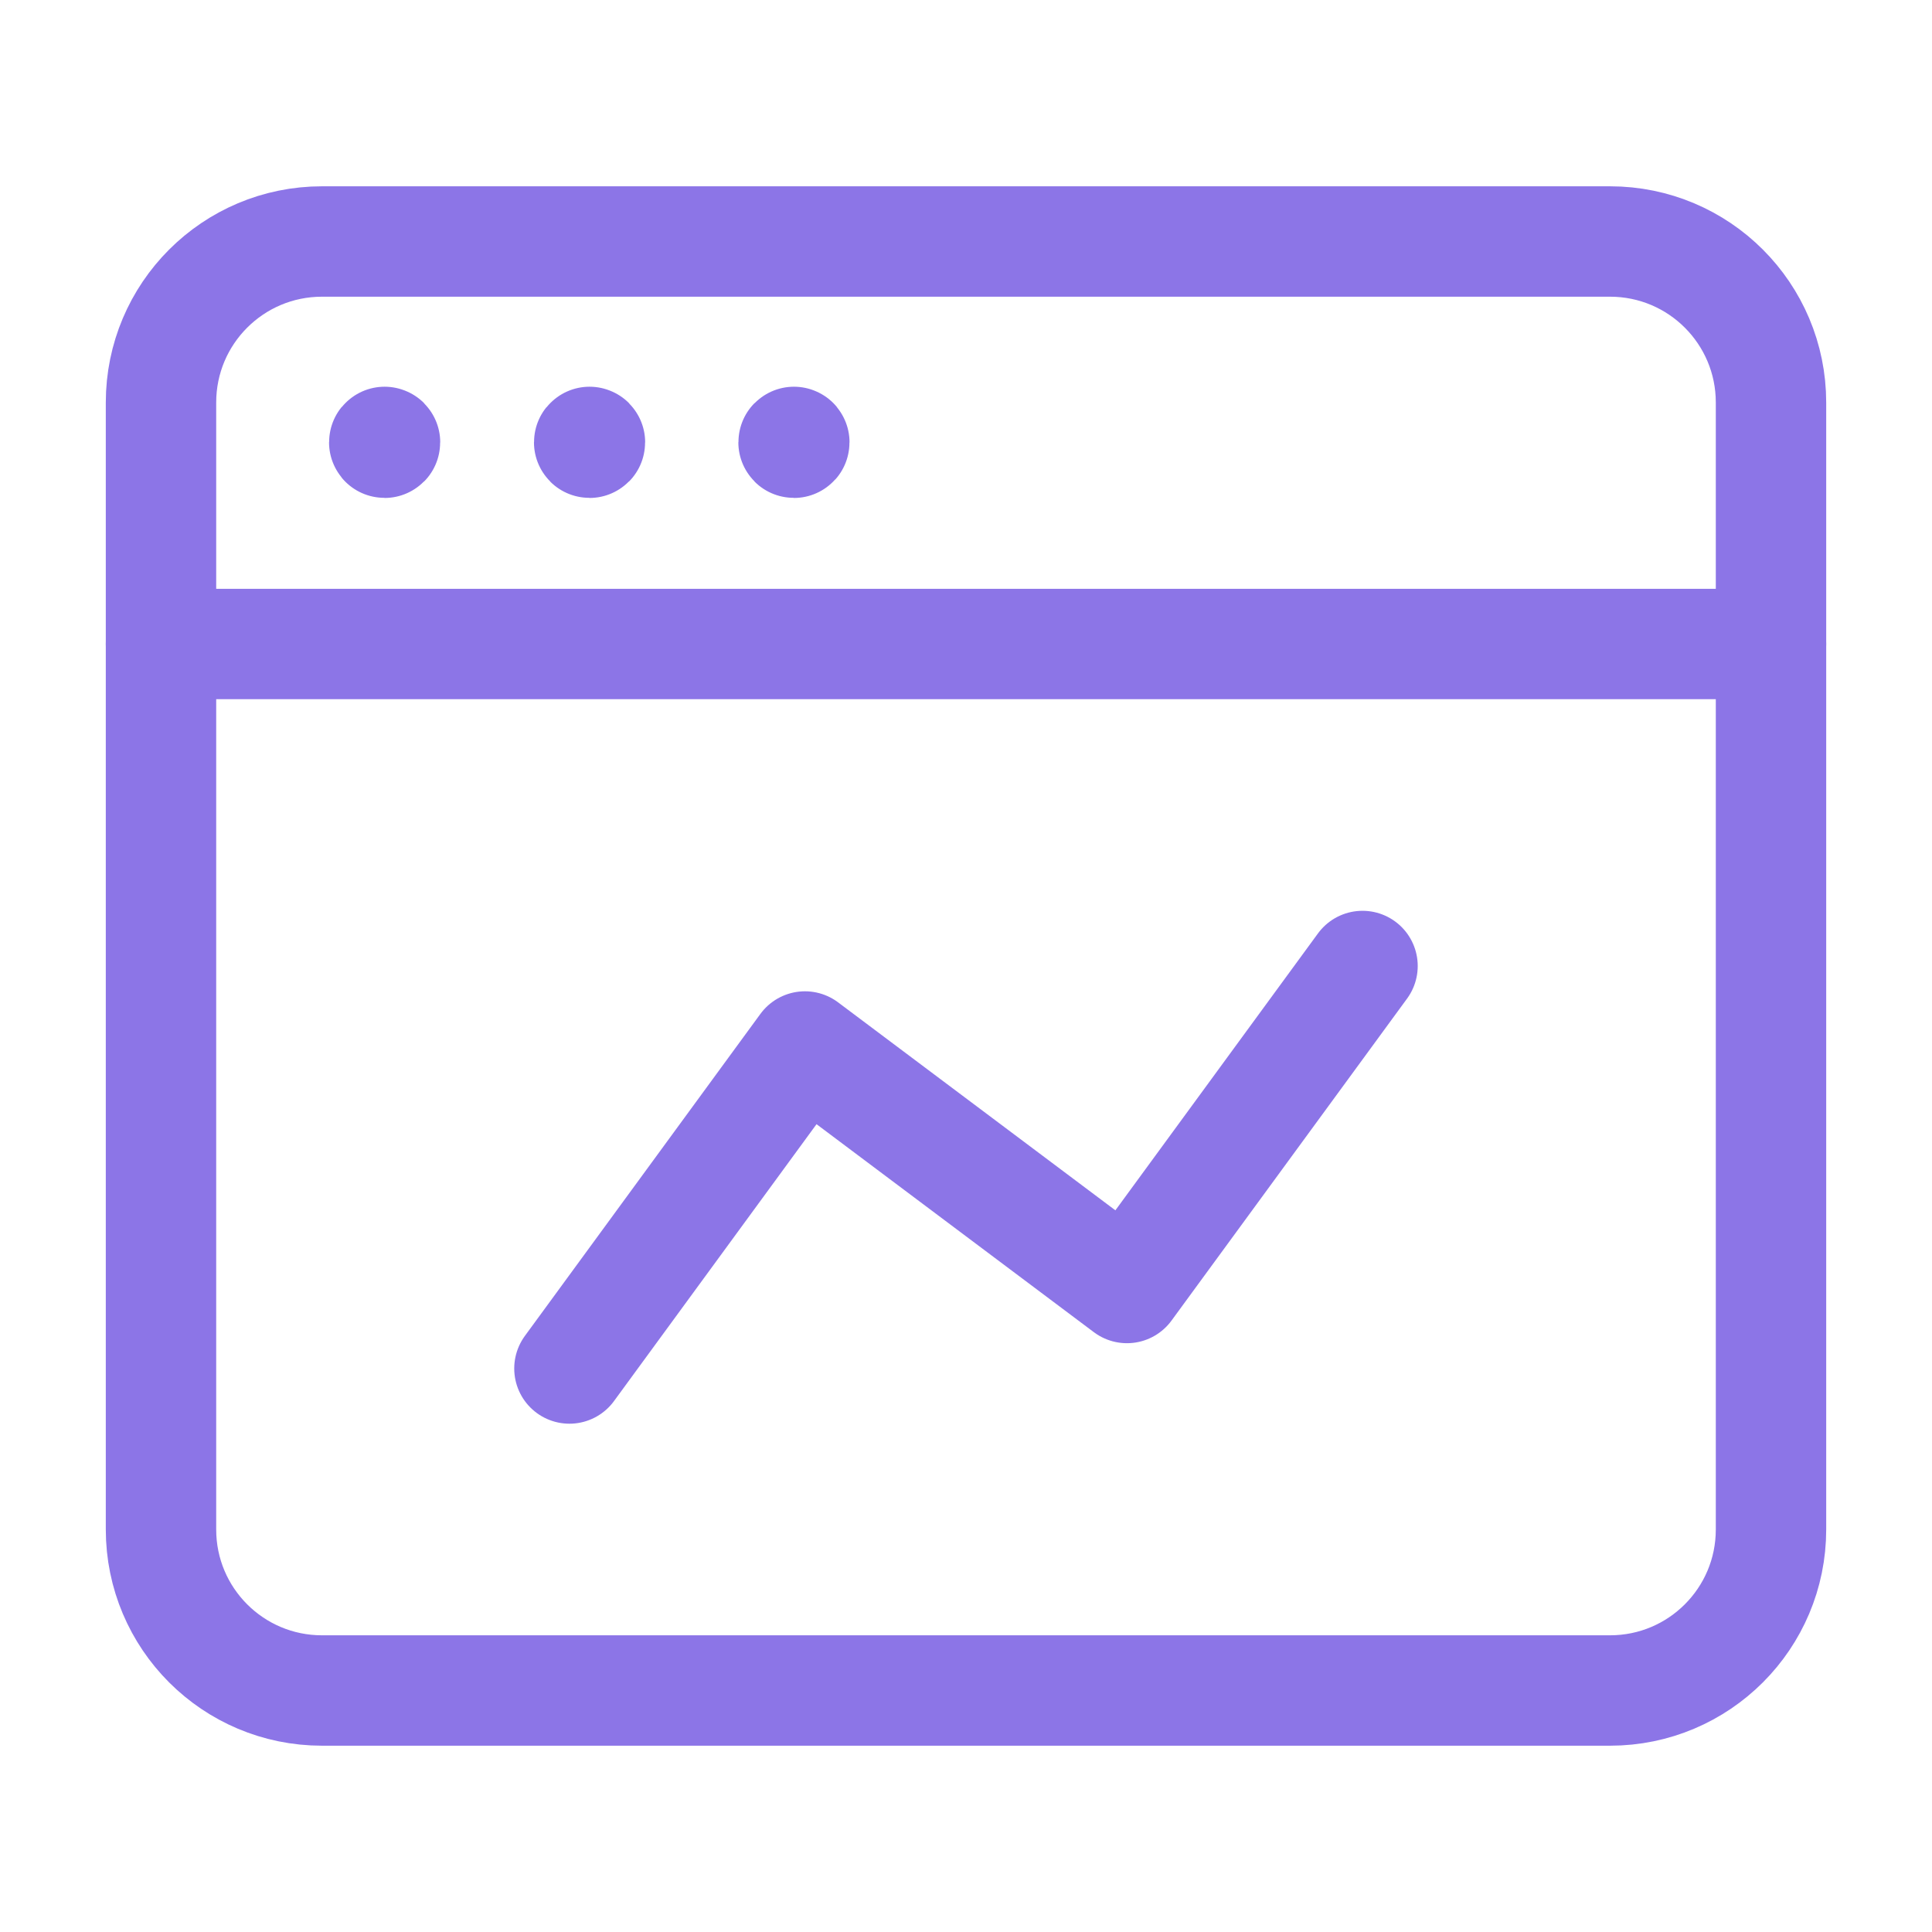 <?xml version="1.0" encoding="UTF-8"?> <svg xmlns="http://www.w3.org/2000/svg" width="42" height="42" viewBox="0 0 42 42" fill="none"> <path fill-rule="evenodd" clip-rule="evenodd" d="M35 36.75H7C5.066 36.75 3.5 35.184 3.5 33.25V8.75C3.5 6.816 5.066 5.25 7 5.25H35C36.934 5.25 38.5 6.816 38.5 8.75V33.25C38.5 35.184 36.934 36.75 35 36.75Z" stroke="#8C75E7" stroke-width="2.4" stroke-linecap="round" stroke-linejoin="round"></path> <path d="M3.5 14H38.5" stroke="#8C75E7" stroke-width="2.4" stroke-linecap="round" stroke-linejoin="round"></path> <path d="M8.361 9.607C8.356 9.607 8.353 9.611 8.353 9.616C8.353 9.621 8.356 9.625 8.361 9.625C8.367 9.625 8.37 9.621 8.37 9.616C8.37 9.611 8.367 9.607 8.361 9.607" stroke="#8C75E7" stroke-width="2.4" stroke-linecap="round" stroke-linejoin="round"></path> <path d="M12.816 9.607C12.811 9.607 12.808 9.611 12.808 9.616C12.808 9.621 12.813 9.625 12.816 9.625C12.822 9.625 12.825 9.621 12.825 9.616C12.825 9.611 12.822 9.607 12.816 9.607" stroke="#8C75E7" stroke-width="2.4" stroke-linecap="round" stroke-linejoin="round"></path> <path d="M17.26 9.607C17.255 9.607 17.251 9.611 17.251 9.616C17.251 9.621 17.255 9.625 17.26 9.625C17.265 9.625 17.268 9.621 17.268 9.616C17.268 9.611 17.265 9.607 17.26 9.607" stroke="#8C75E7" stroke-width="2.4" stroke-linecap="round" stroke-linejoin="round"></path> <path d="M29.62 21L24.499 28L17.499 22.75L12.379 29.75" stroke="#8C75E7" stroke-width="2.4" stroke-linecap="round" stroke-linejoin="round"></path> </svg> 